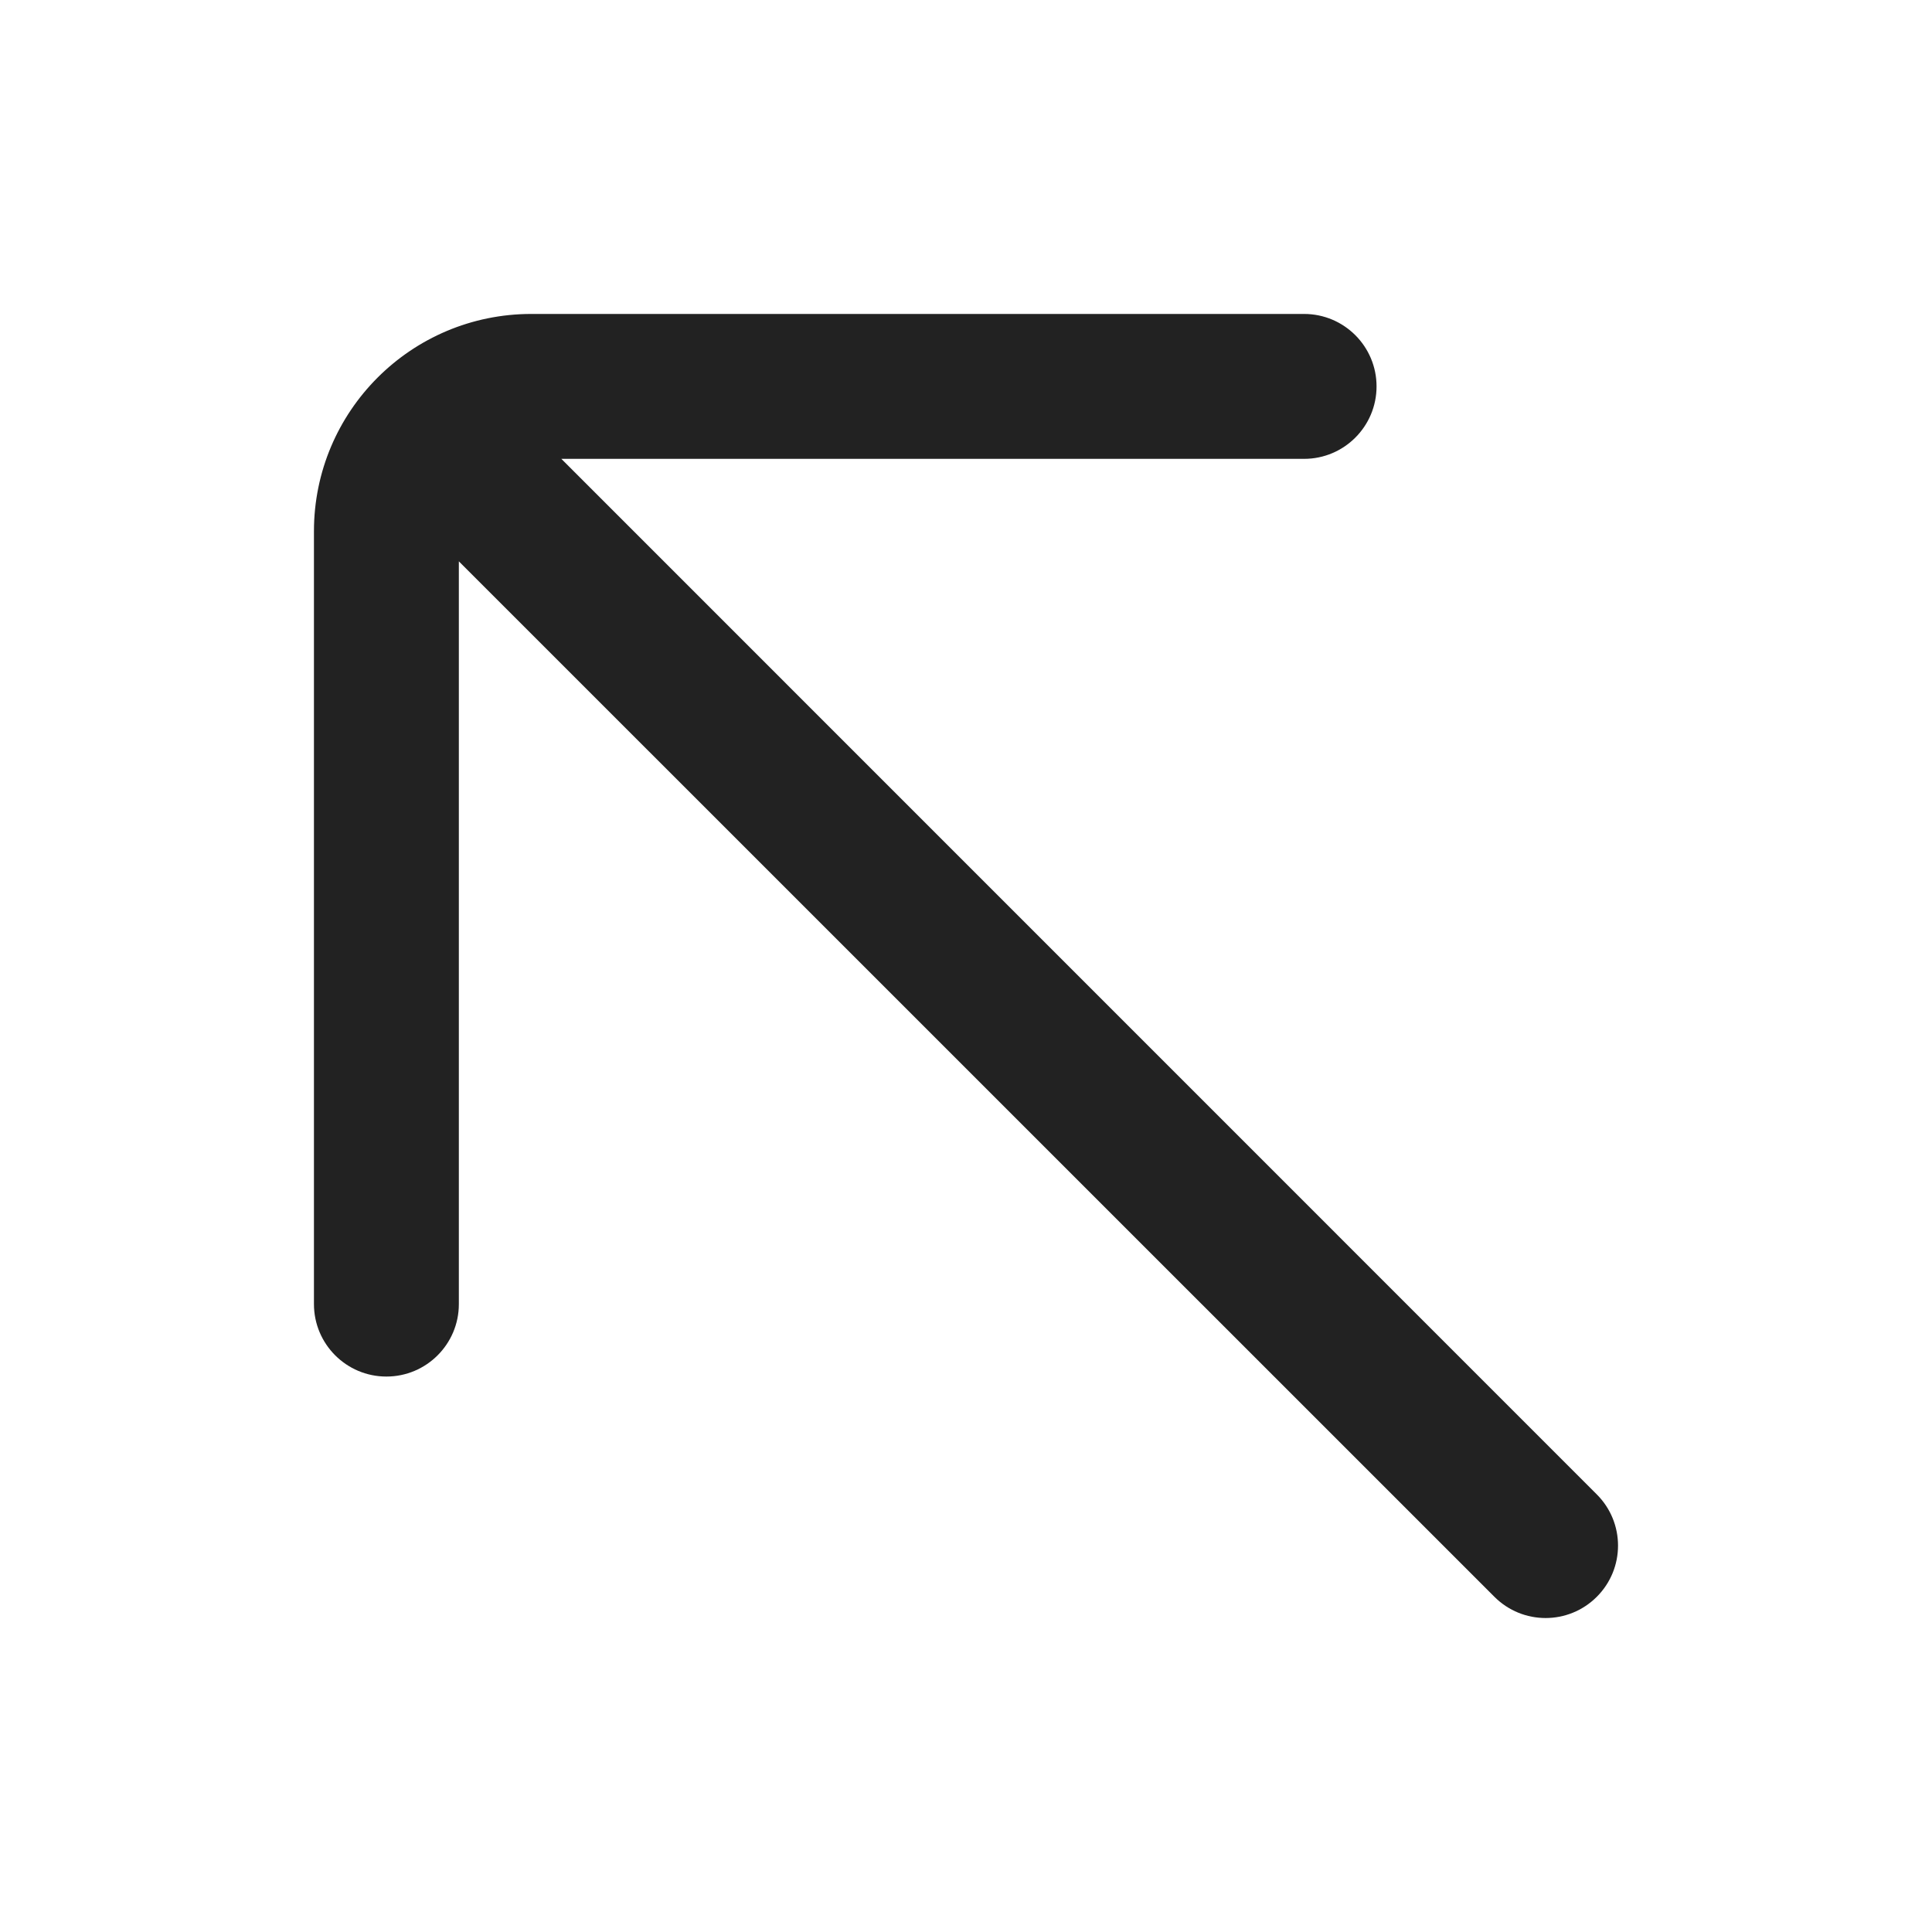 <svg width="20" height="20" viewBox="0 0 20 20" fill="none" xmlns="http://www.w3.org/2000/svg">
<path d="M13.5 3.25C13.914 3.25 14.25 3.586 14.25 4C14.25 4.414 13.914 4.75 13.5 4.75H5.811L16.53 15.47C16.823 15.763 16.823 16.237 16.53 16.53C16.237 16.823 15.763 16.823 15.47 16.53L4.75 5.811V13.5C4.75 13.914 4.414 14.25 4 14.25C3.586 14.25 3.25 13.914 3.25 13.5V5.5C3.25 4.257 4.257 3.25 5.5 3.25H13.5Z" fill="#222222"/>
</svg>
